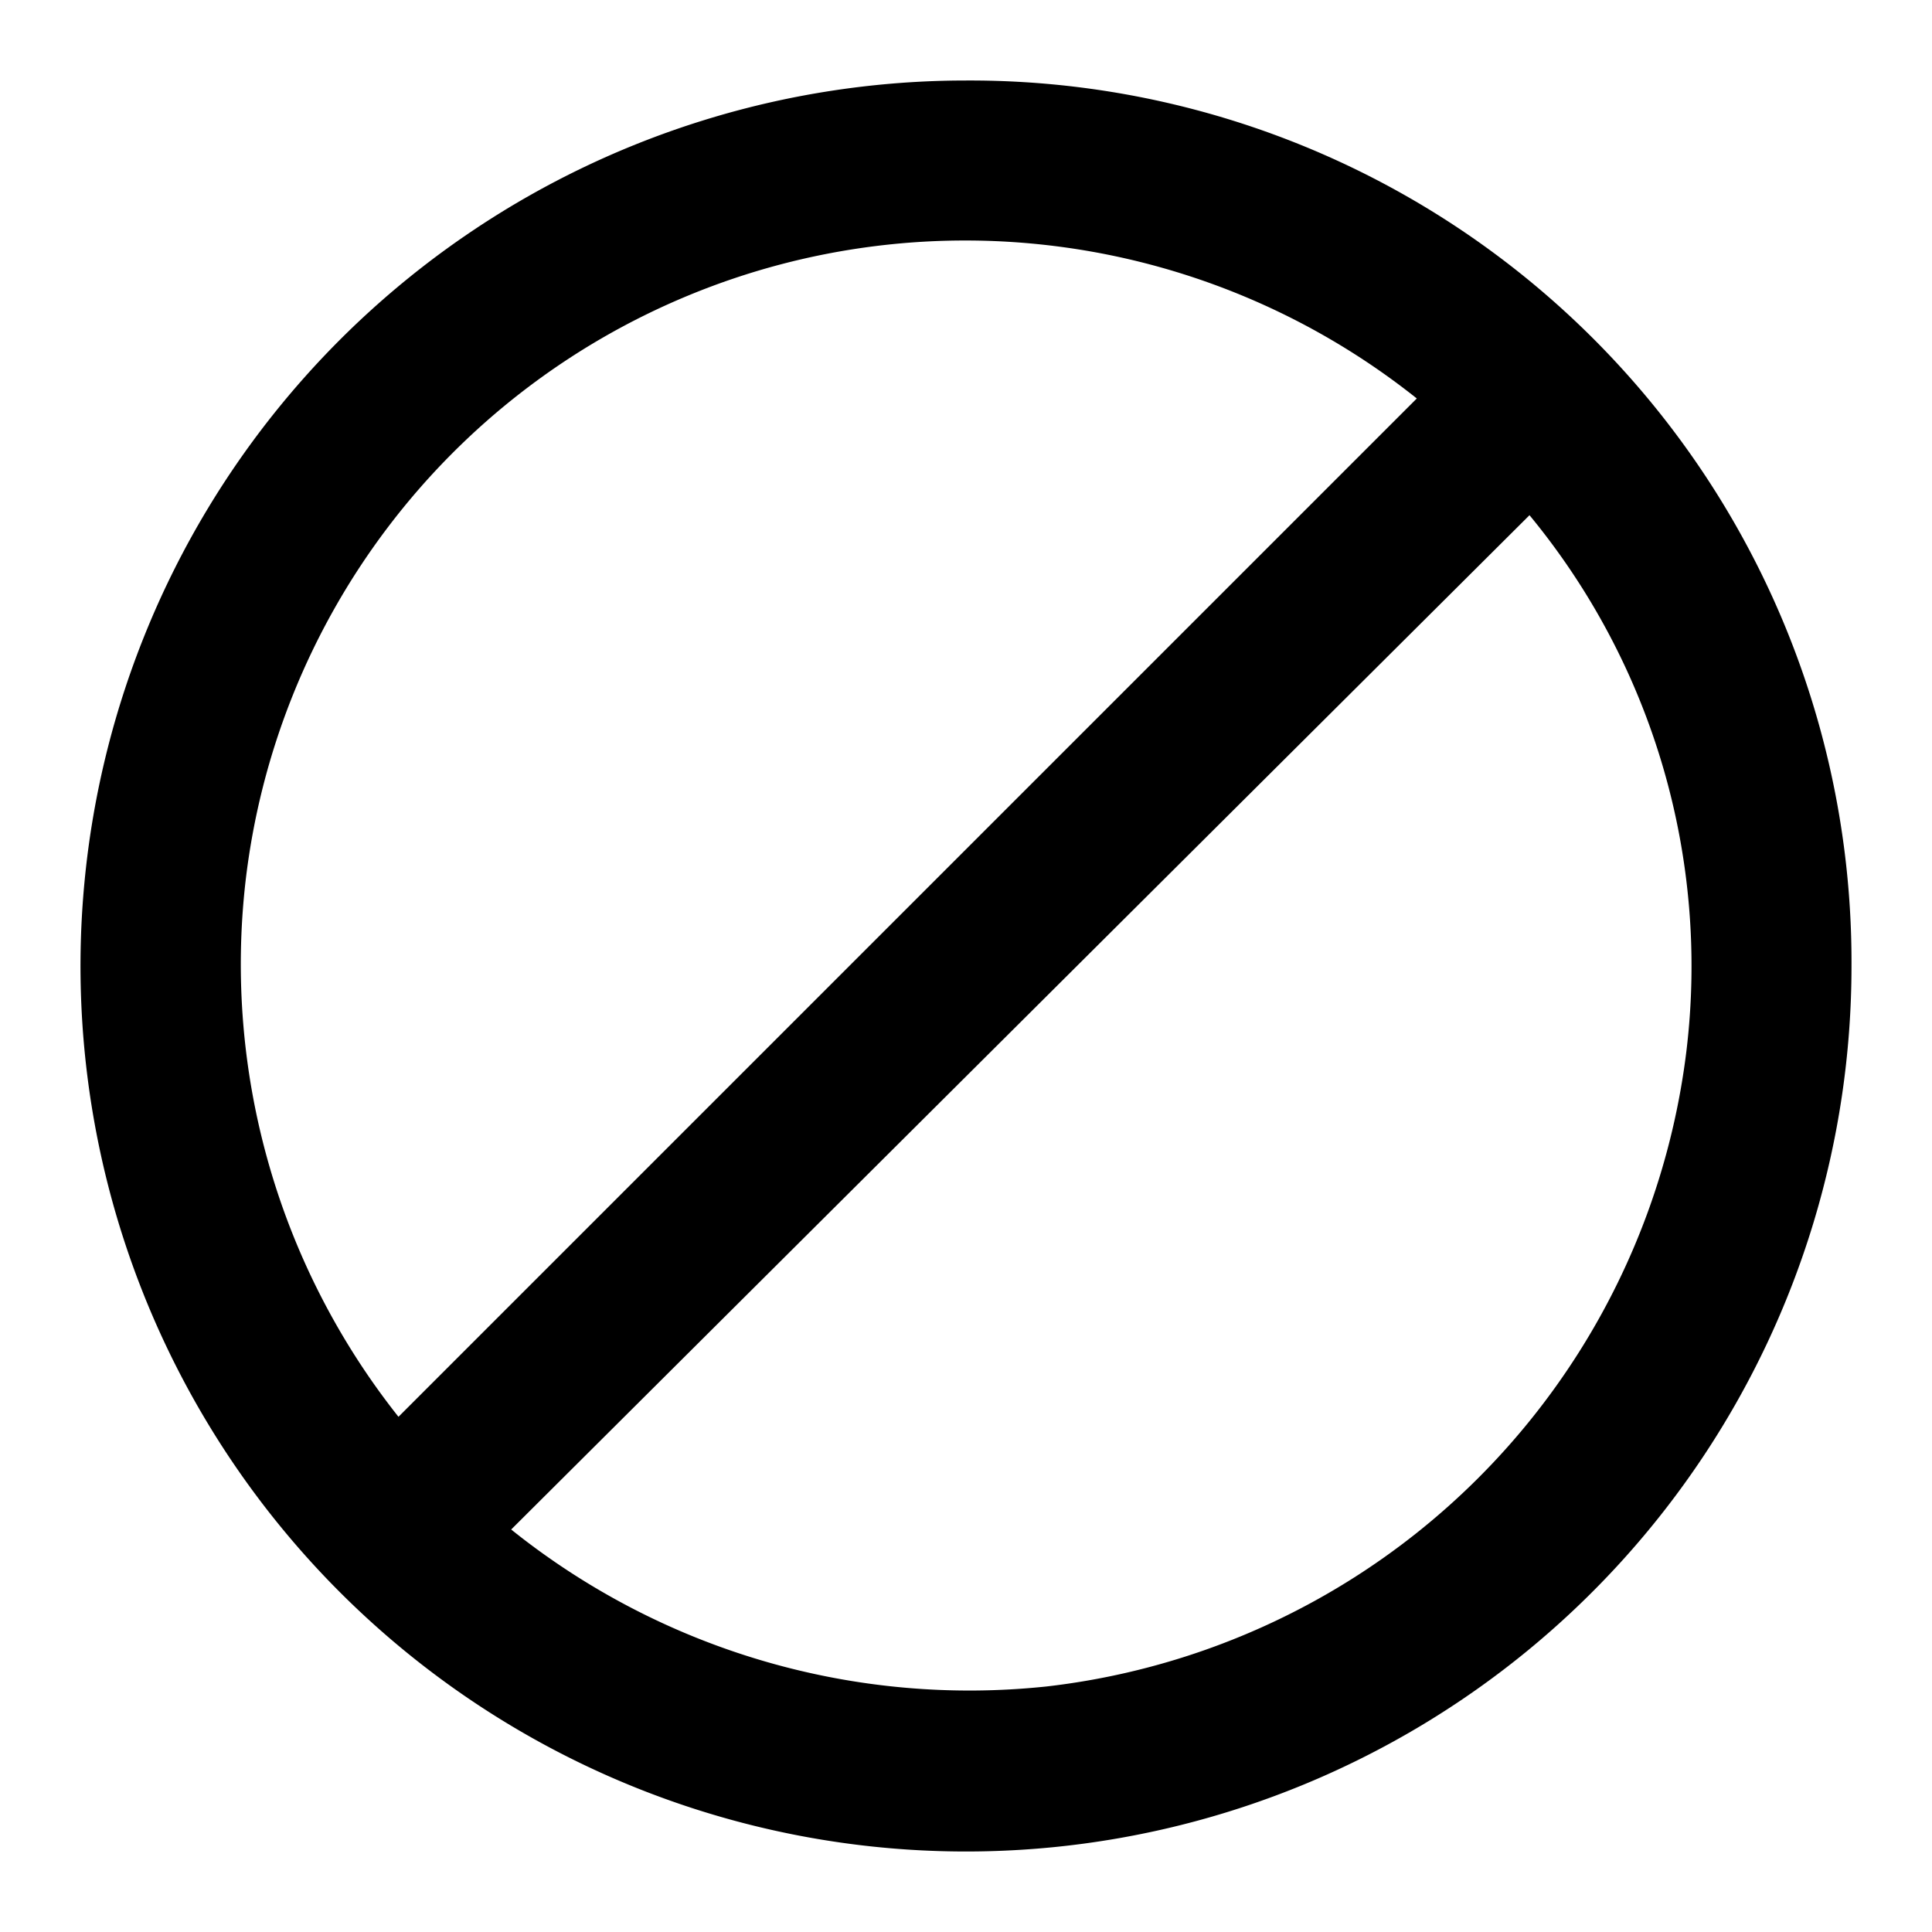 <?xml version="1.0" encoding="utf-8"?>
<svg width="800px" height="800px" viewBox="0 0 48 48" xmlns="http://www.w3.org/2000/svg">
  <title>decline</title>
  <g id="Layer_2" data-name="Layer 2">
    <g id="invisible_box" data-name="invisible box">
      <rect width="48" height="48" fill="none"/>
    </g>
    <g id="icons_Q2" data-name="icons Q2">
      <path d="M24,2A22,22,0,1,0,46,24,21.9,21.9,0,0,0,24,2ZM6.1,21.9a18,18,0,0,1,29.1-12L9.9,35.2A18.1,18.1,0,0,1,6.1,21.9ZM26,41.9A18.2,18.2,0,0,1,12.7,38L38,12.8a17.6,17.6,0,0,1,3.9,13.3A18.1,18.1,0,0,1,26,41.9Z"/>
    </g>
  </g>
</svg>